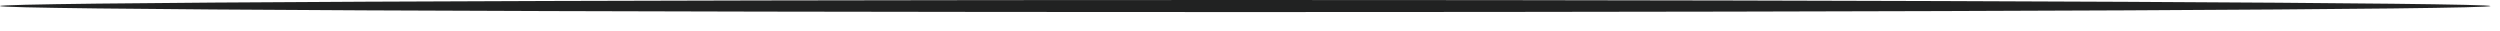 <?xml version="1.0" encoding="utf-8"?>
<svg xmlns="http://www.w3.org/2000/svg" fill="none" height="100%" overflow="visible" preserveAspectRatio="none" style="display: block;" viewBox="0 0 80 1" width="100%">
<path d="M79.696 0.193C79.696 0.305 61.85 0.386 39.848 0.386C17.847 0.386 0 0.305 0 0.193C0 0.081 17.837 0 39.848 0C61.86 0 79.696 0.091 79.696 0.193Z" fill="#212222" id="Vector"/>
</svg>